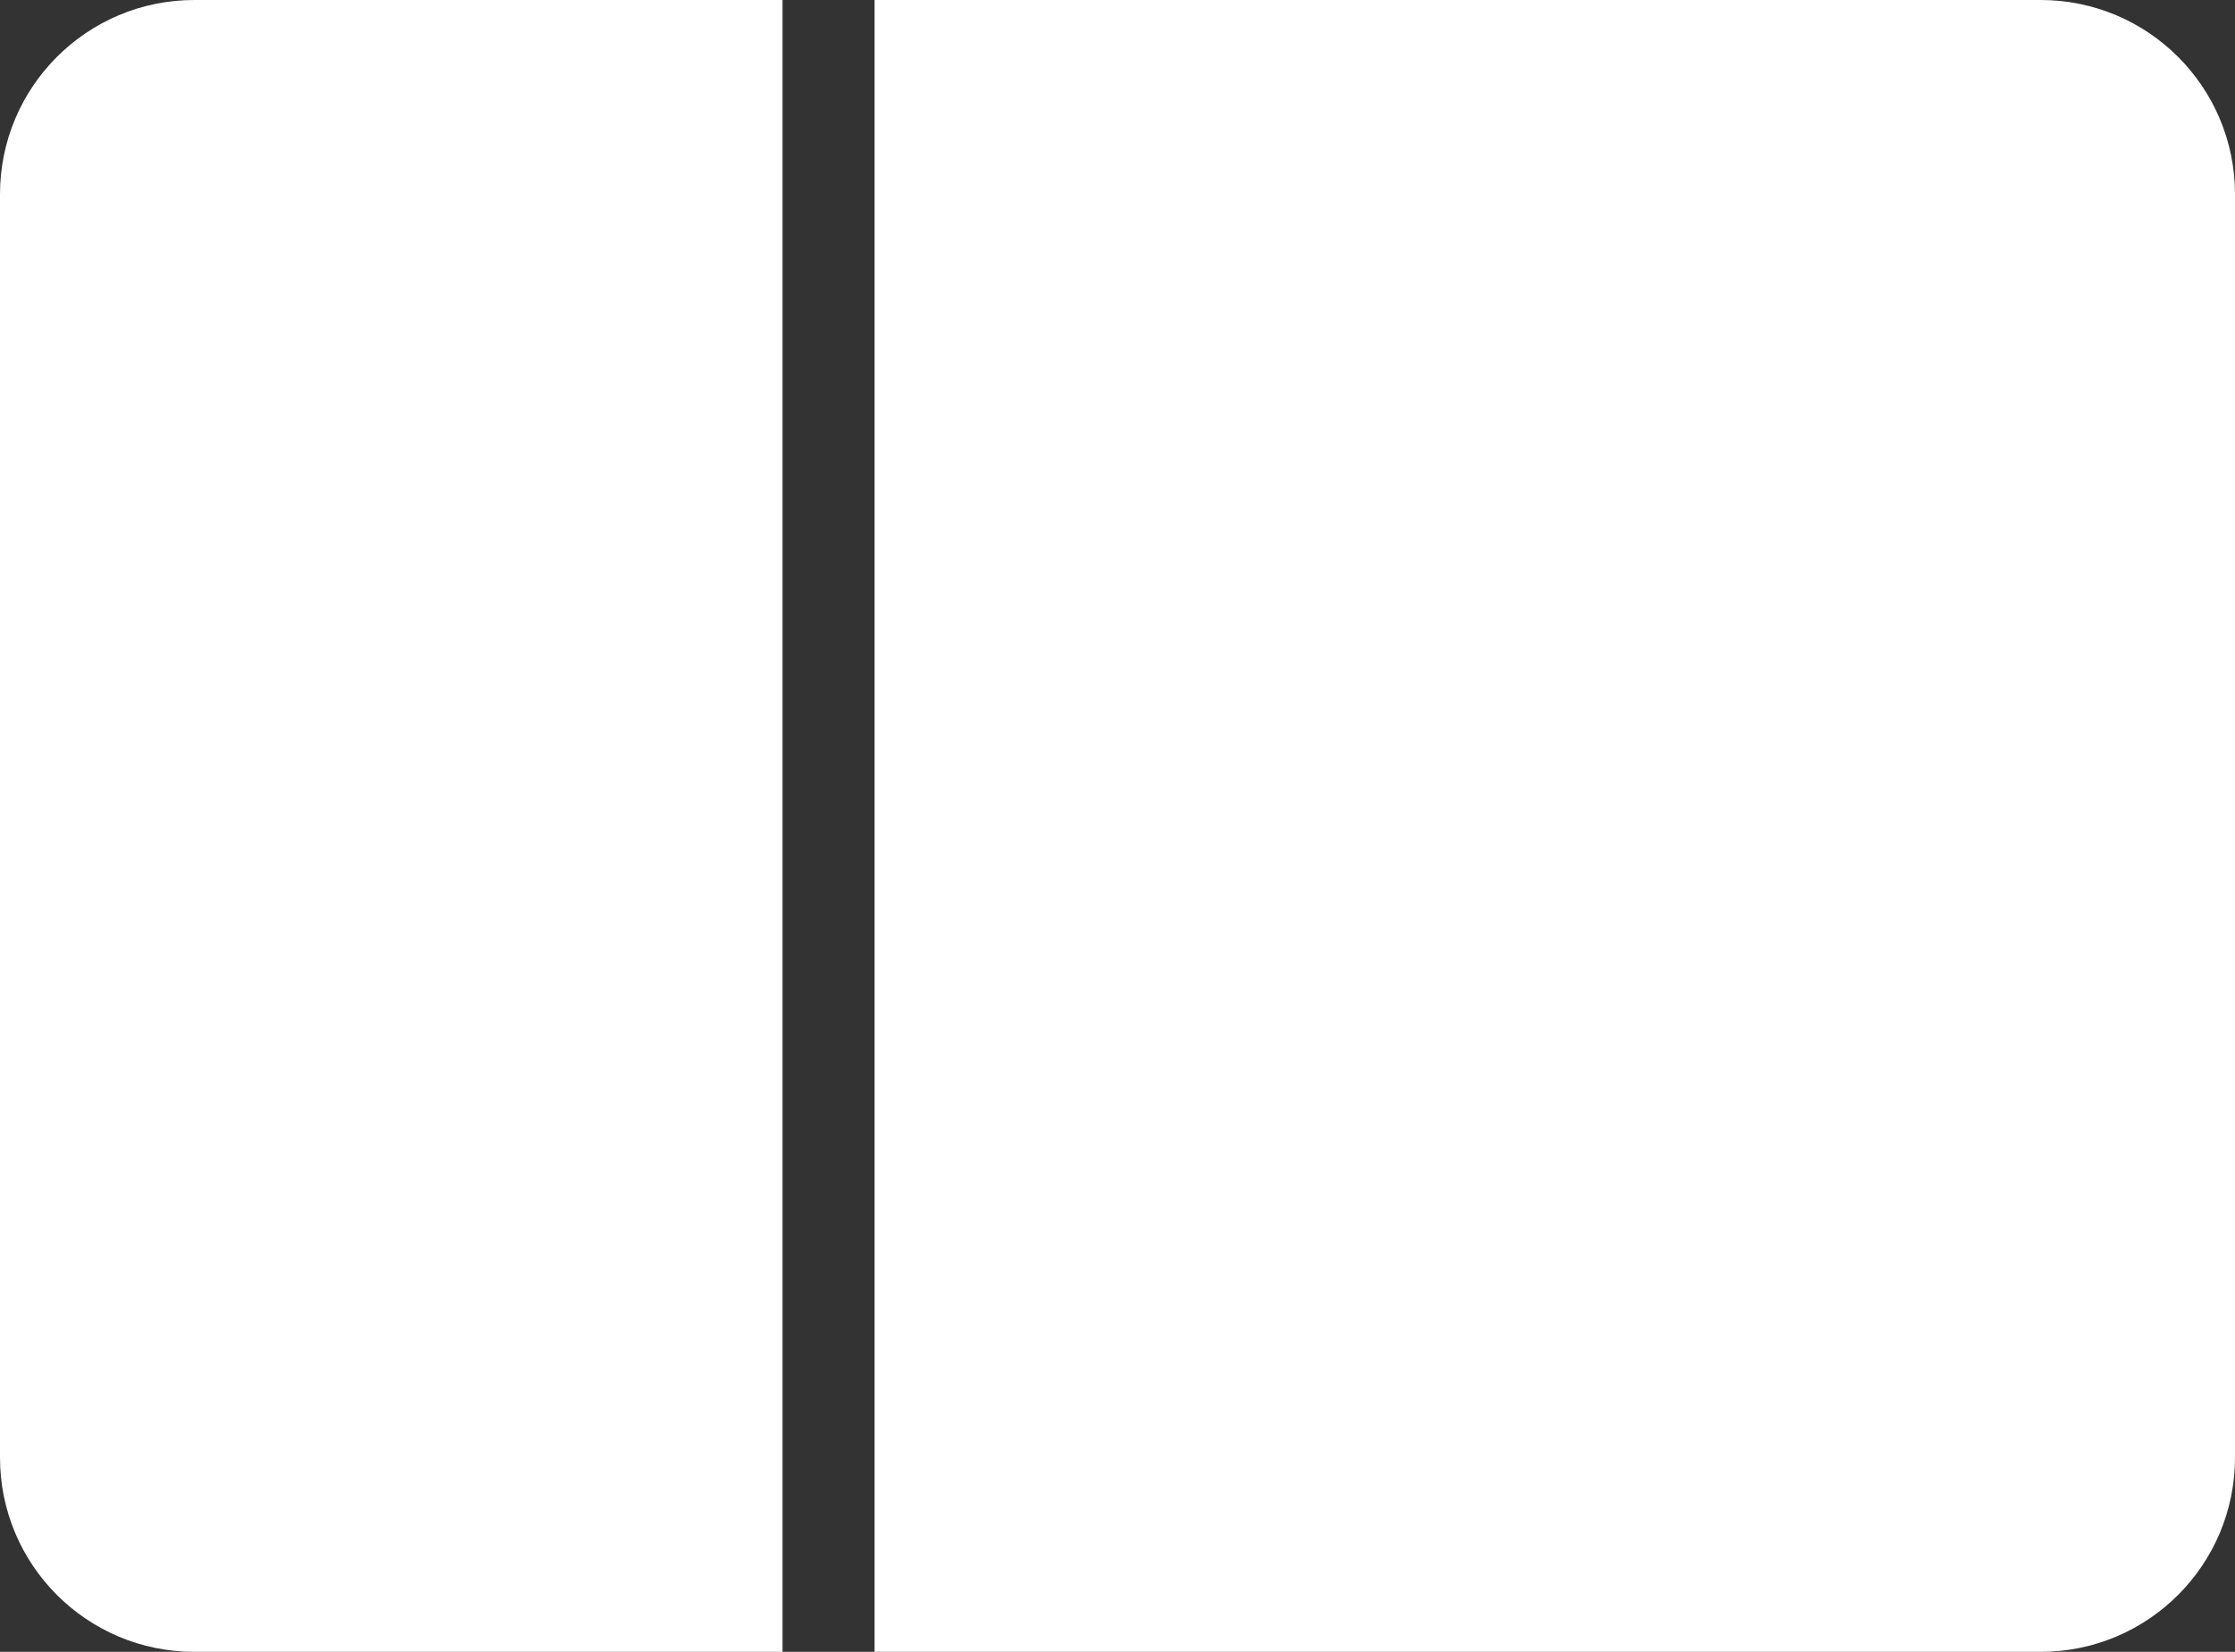 <svg width="23" height="17" viewBox="0 0 23 17" fill="none" xmlns="http://www.w3.org/2000/svg">
<rect x="0" y="0" width="23" height="17" fill="#333333" stroke="none"/>
<path d="M0 2C0 0.895 0.895 0 2 0H8.053V17H2C0.895 17 0 16.105 0 15V2Z" fill="white"/>
<path d="M9 0H21C22.105 0 23 0.895 23 2V15C23 16.105 22.105 17 21 17H9V0Z" fill="white"/>
<path d="M12 5H20V13H12V5Z" fill="white"/>
</svg>
